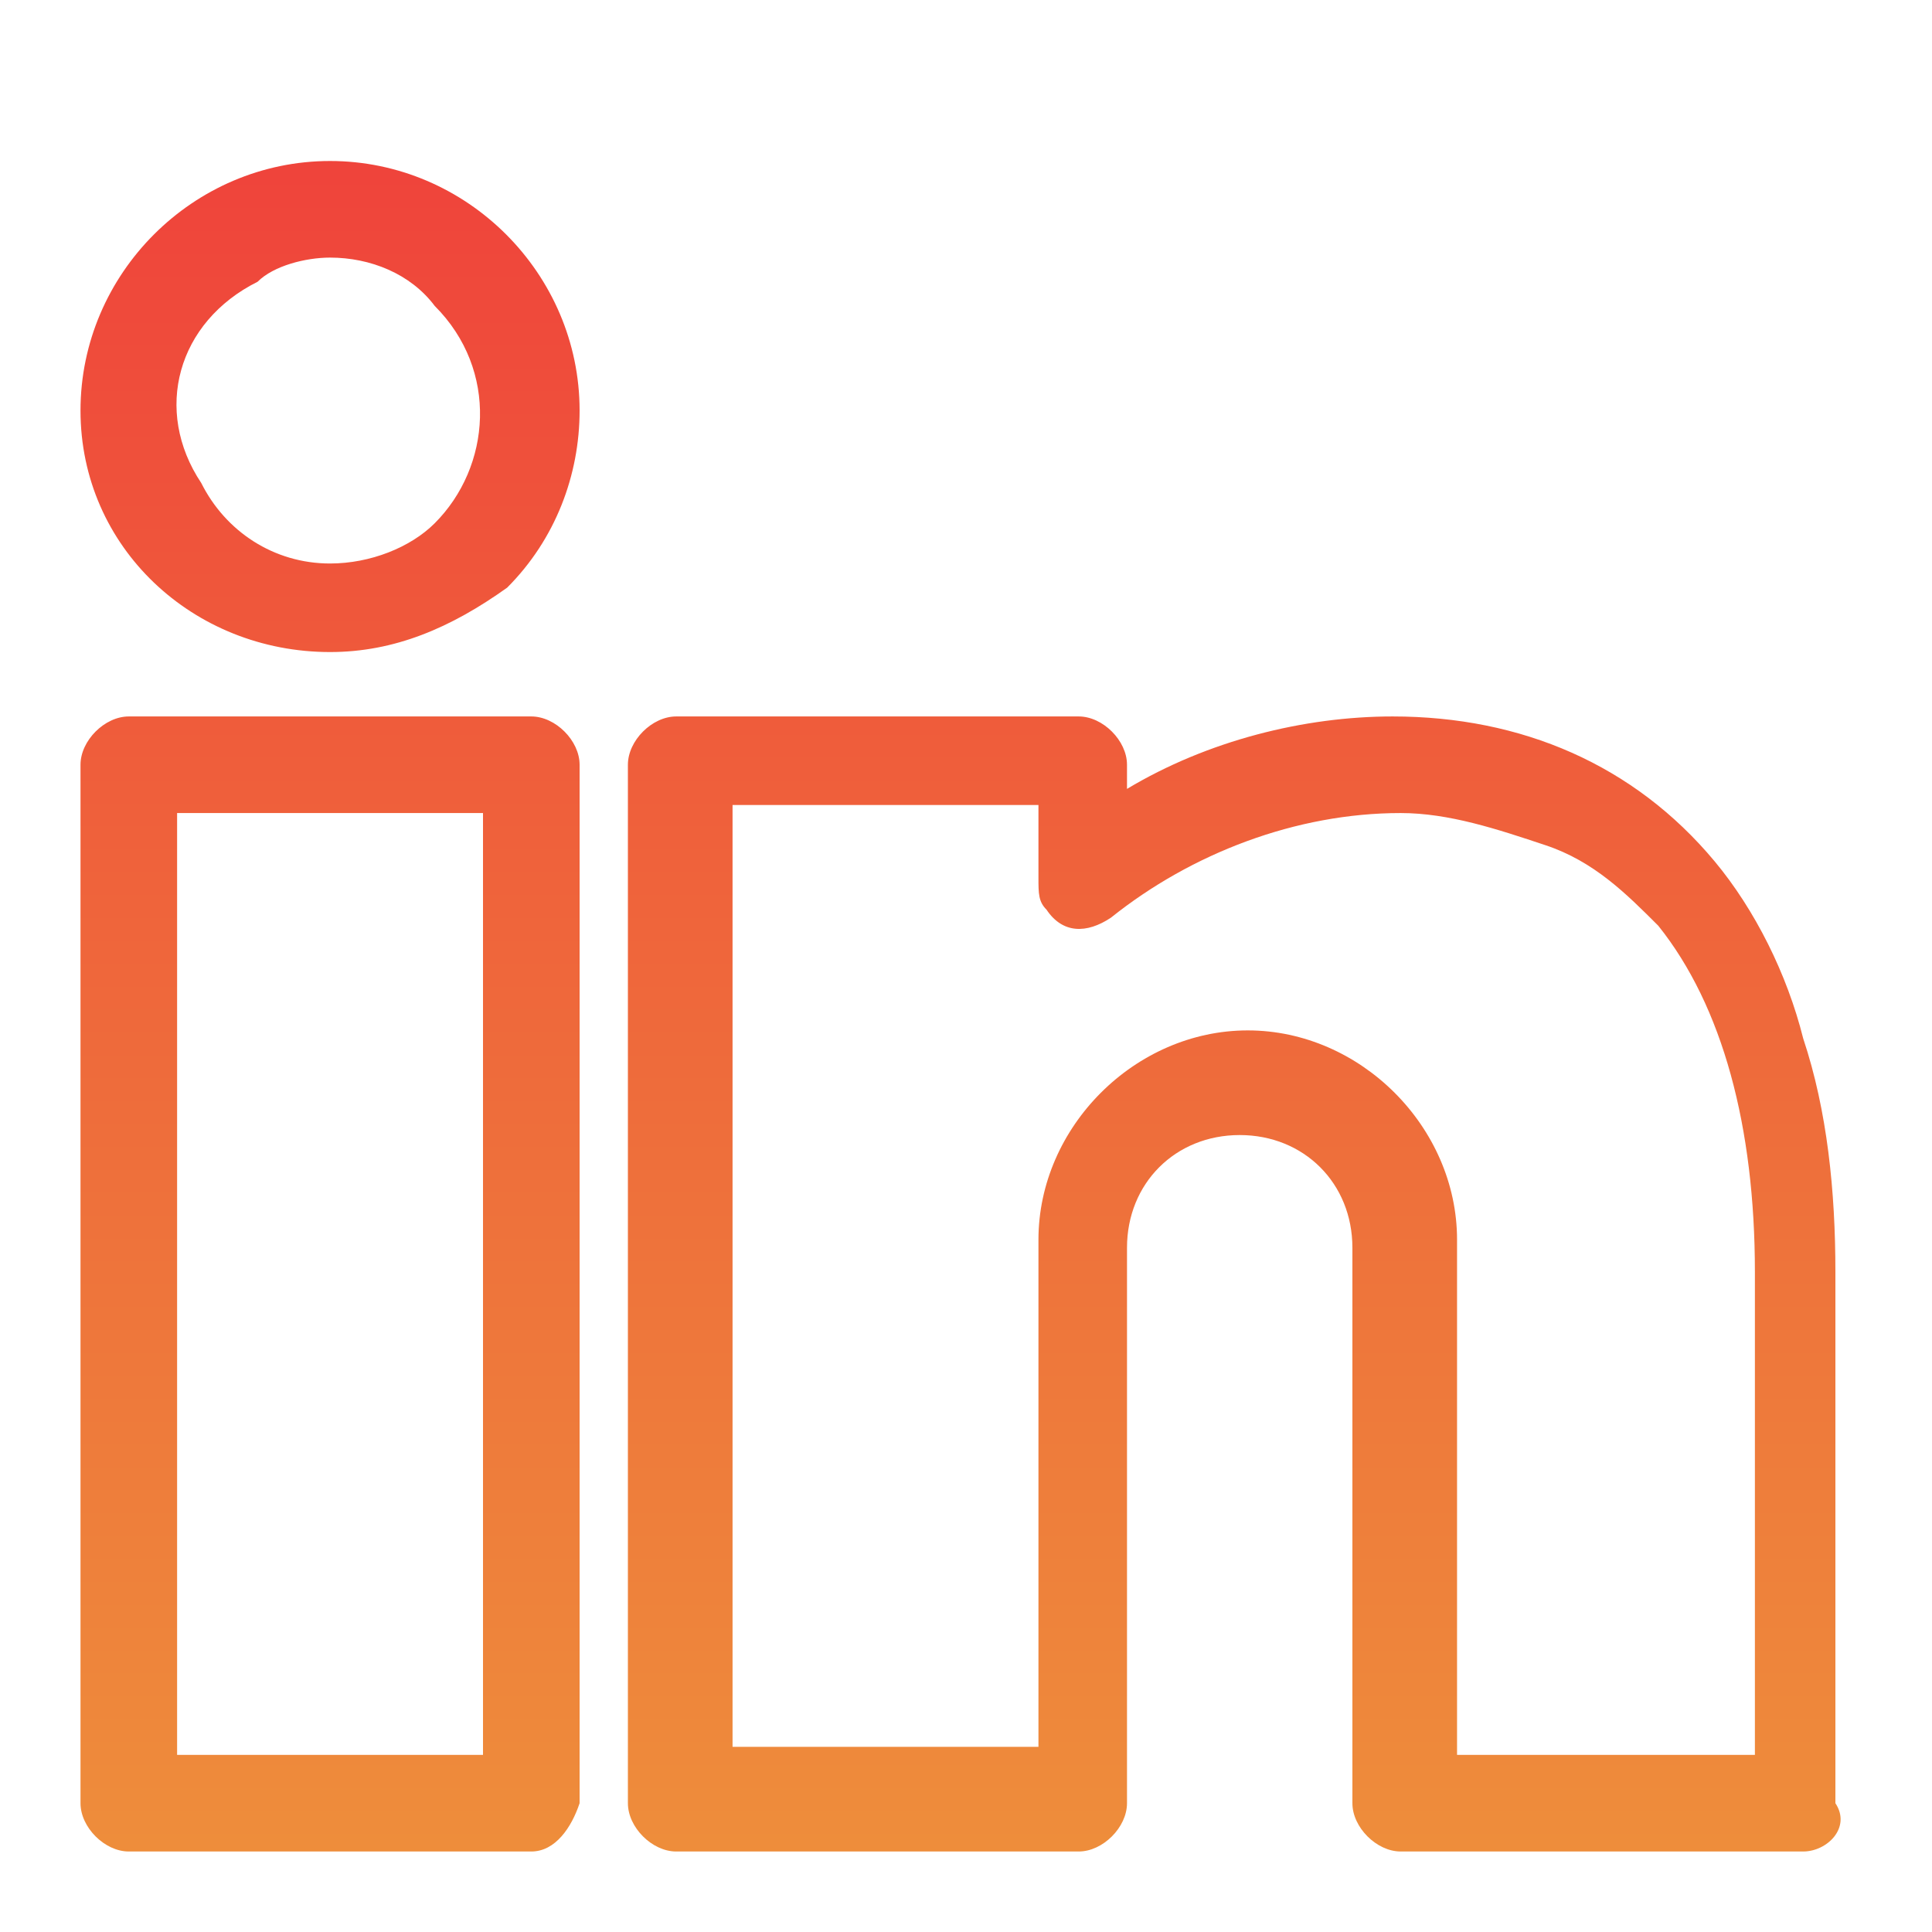 <?xml version="1.0" encoding="utf-8"?>
<!-- Generator: Adobe Illustrator 27.8.0, SVG Export Plug-In . SVG Version: 6.00 Build 0)  -->
<svg version="1.1" id="Layer_1" xmlns="http://www.w3.org/2000/svg" xmlns:xlink="http://www.w3.org/1999/xlink" x="0px" y="0px"
	 viewBox="0 0 24 24" style="enable-background:new 0 0 24 24;" xml:space="preserve">
<style type="text/css">
	.st0{fill:url(#Pfad_2925_00000171689955154642529020000002914501512692159139_);}
</style>
<linearGradient id="Pfad_2925_00000072238985478825717930000008782349275806547374_" gradientUnits="userSpaceOnUse" x1="-929.726" y1="543.02" x2="-929.726" y2="542.624" gradientTransform="matrix(55.519 0 0 -53.005 51629.383 28784.764)">
	<stop  offset="0" style="stop-color:#EF443B"/>
	<stop  offset="1" style="stop-color:#EE8D3B"/>
</linearGradient>
<path id="Pfad_2925" style="fill:url(#Pfad_2925_00000072238985478825717930000008782349275806547374_);" d="M22.4,23h-5
	c-0.3,0-0.6-0.3-0.6-0.6v-6.9c0-0.8-0.6-1.4-1.4-1.4l0,0c-0.8,0-1.4,0.6-1.4,1.4v6.9c0,0.3-0.3,0.6-0.6,0.6h-5
	c-0.3,0-0.6-0.3-0.6-0.6V9.5c0-0.3,0.3-0.6,0.6-0.6h5c0.3,0,0.6,0.3,0.6,0.6v0.3c1-0.6,2.2-0.9,3.3-0.9h0c1.6,0,3,0.6,4,1.8
	c0.5,0.6,0.9,1.4,1.1,2.2c0.3,0.9,0.4,1.9,0.4,2.9v6.6C23,22.7,22.7,23,22.4,23C22.4,23,22.4,23,22.4,23z M18,21.8h3.8v-6
	c0-1.8-0.4-3.3-1.2-4.3c-0.4-0.4-0.8-0.8-1.4-1c-0.6-0.2-1.2-0.4-1.8-0.4c-1.3,0-2.6,0.5-3.6,1.3c-0.3,0.2-0.6,0.2-0.8-0.1
	c-0.1-0.1-0.1-0.2-0.1-0.4v-0.9H9.1v11.7h3.8v-6.3c0-1.4,1.2-2.6,2.6-2.6l0,0c1.4,0,2.6,1.2,2.6,2.6V21.8z M6.6,23h-5
	C1.3,23,1,22.7,1,22.4V9.5c0-0.3,0.3-0.6,0.6-0.6h5c0.3,0,0.6,0.3,0.6,0.6v12.9C7.1,22.7,6.9,23,6.6,23z M2.2,21.8H6V10.1H2.2V21.8z
	 M4.1,8.1C2.4,8.1,1,6.8,1,5.1C1,3.4,2.4,2,4.1,2c1.7,0,3.1,1.4,3.1,3.1c0,0.8-0.3,1.6-0.9,2.2C5.6,7.8,4.9,8.1,4.1,8.1z M4.1,3.2
	c-0.3,0-0.7,0.1-0.9,0.3C2.2,4,1.9,5.1,2.5,6C2.8,6.6,3.4,7,4.1,7c0.5,0,1-0.2,1.3-0.5c0.7-0.7,0.8-1.9,0-2.7
	C5.1,3.4,4.6,3.2,4.1,3.2z"/>
</svg>

